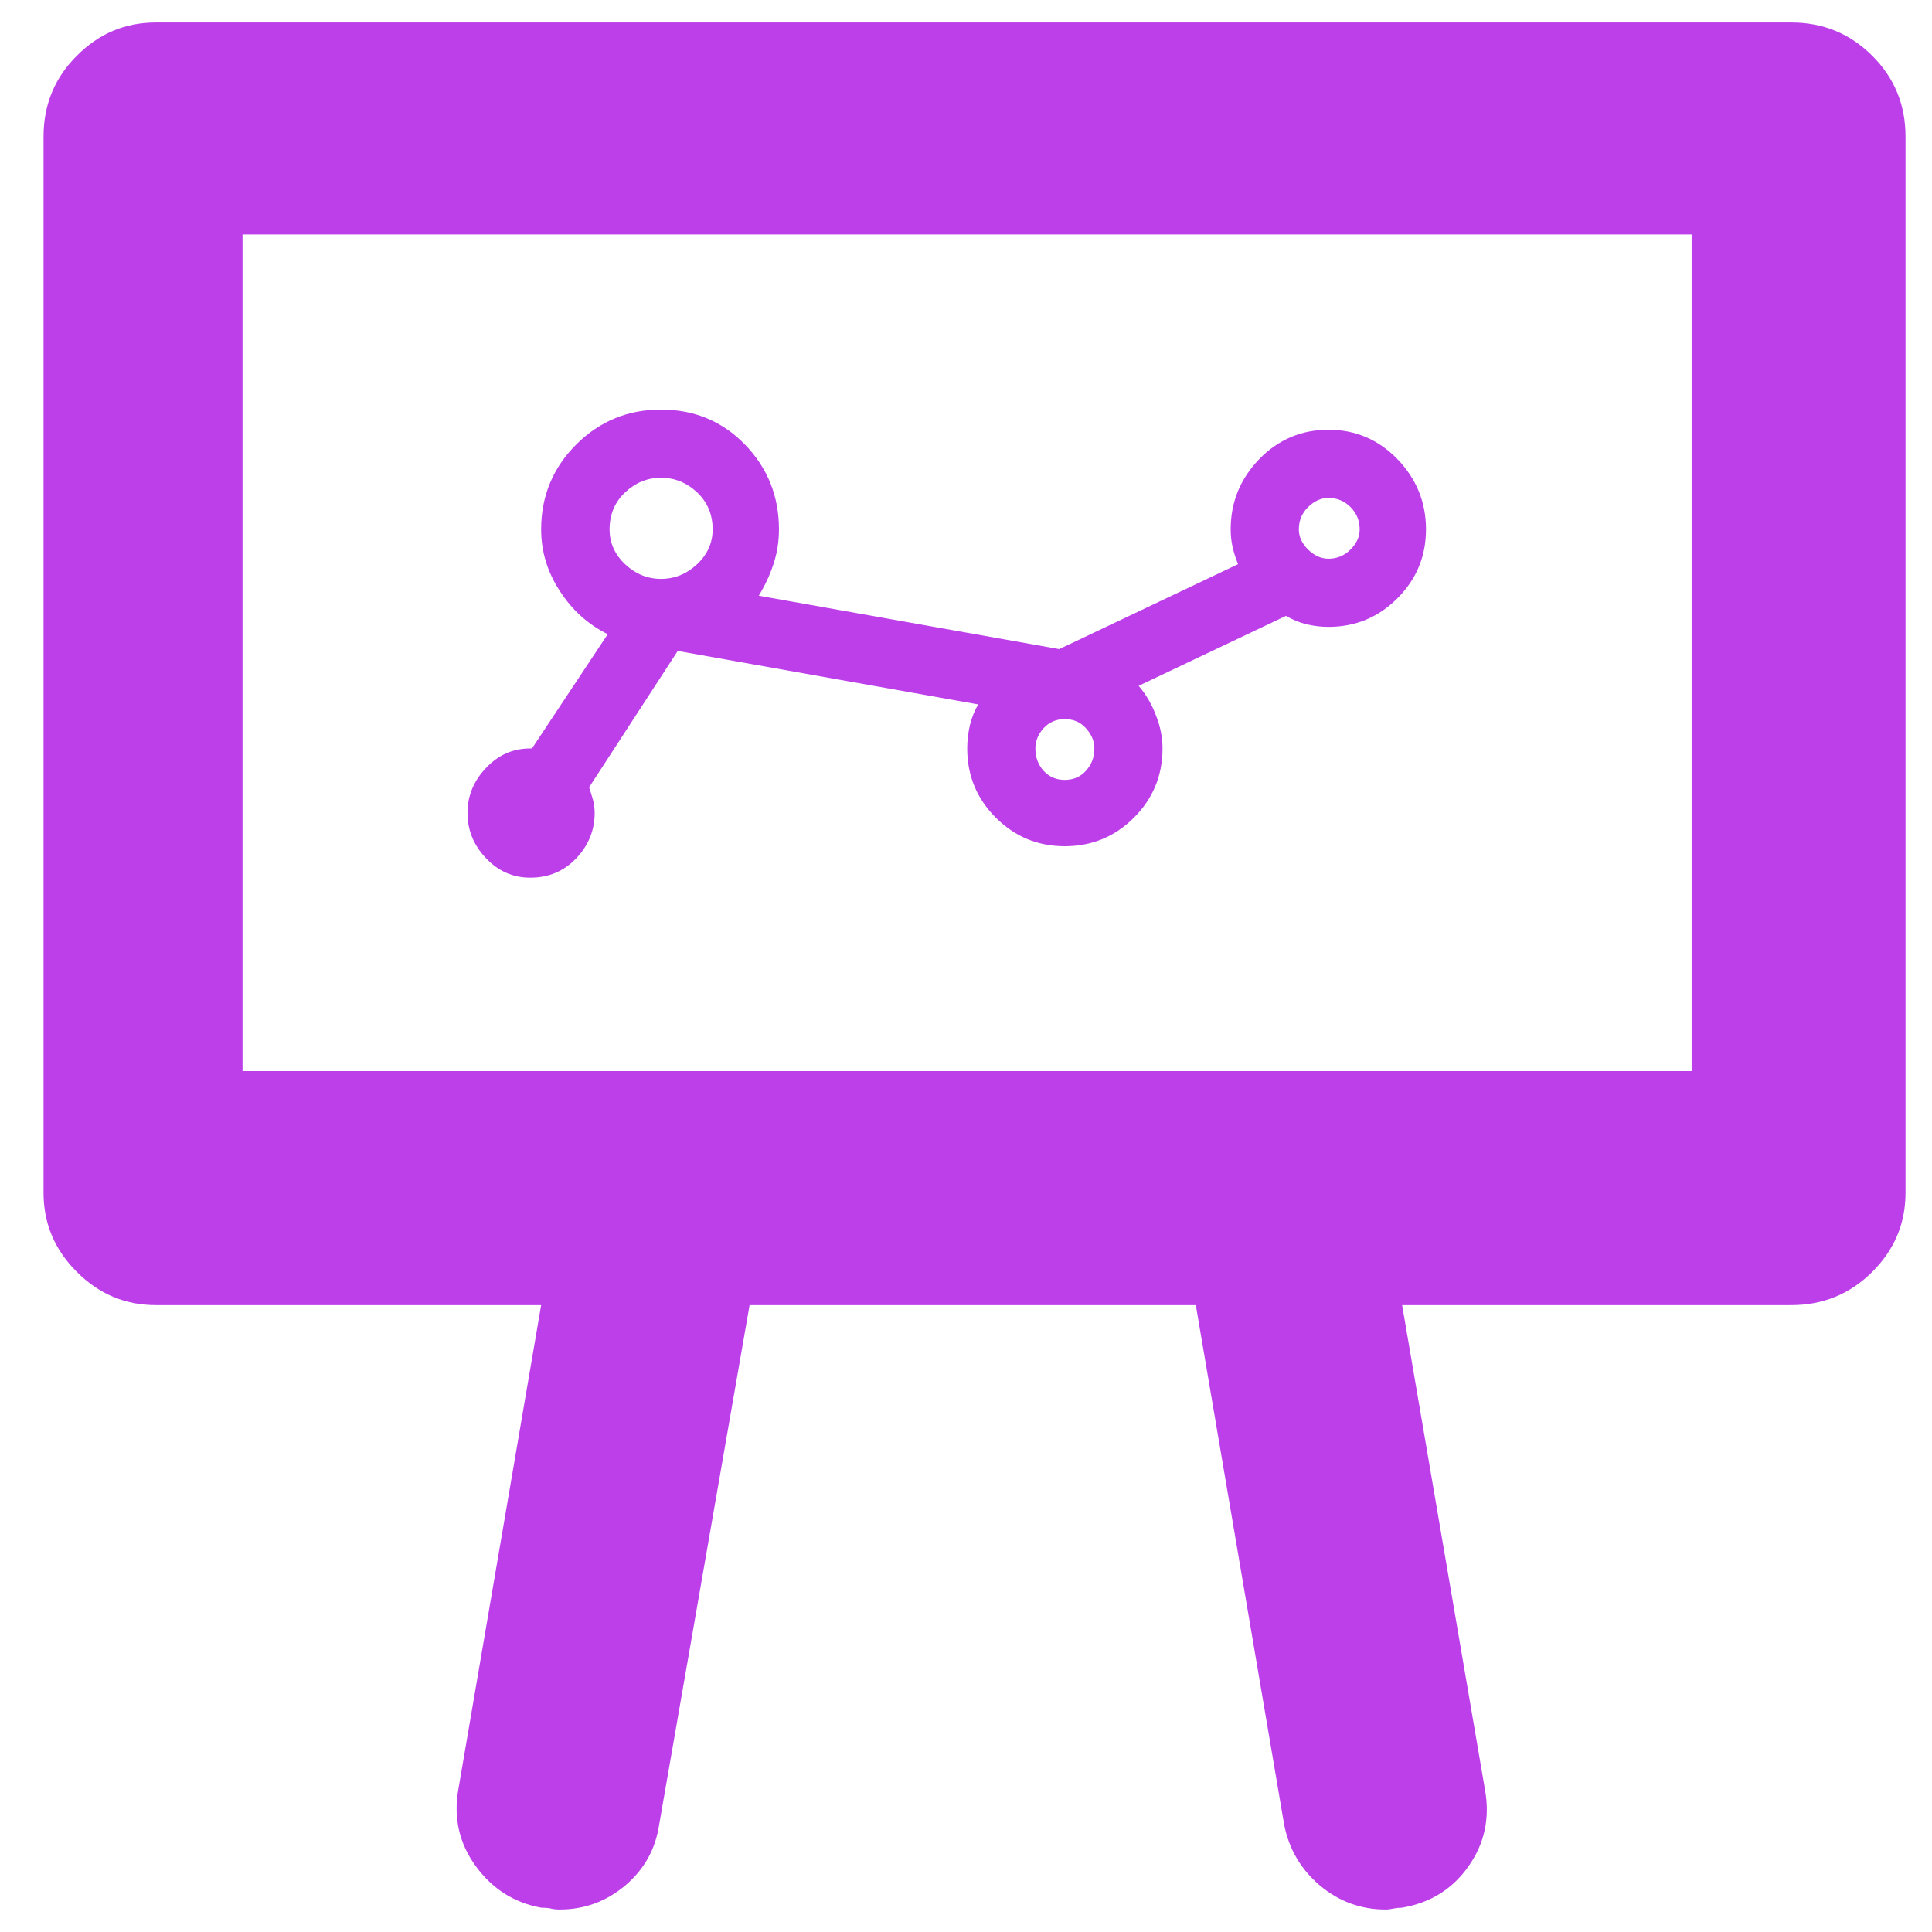 <svg width="43" height="43" viewBox="0 0 43 43" fill="none" xmlns="http://www.w3.org/2000/svg">
<path d="M39.867 29.048H31.207L33.051 39.834C33.164 40.464 33.042 41.032 32.684 41.538C32.33 42.043 31.838 42.35 31.207 42.459C31.153 42.459 31.091 42.465 31.021 42.477C30.955 42.492 30.894 42.5 30.84 42.5C30.291 42.5 29.805 42.323 29.381 41.969C28.957 41.611 28.691 41.16 28.582 40.616L26.615 29.048H16.683L14.67 40.616C14.588 41.16 14.336 41.611 13.912 41.969C13.488 42.323 13.003 42.5 12.459 42.5C12.377 42.5 12.309 42.492 12.254 42.477C12.2 42.465 12.13 42.459 12.044 42.459C11.445 42.35 10.961 42.043 10.591 41.538C10.222 41.032 10.091 40.464 10.2 39.834L12.044 29.048H3.472C2.787 29.048 2.2 28.801 1.71 28.308C1.216 27.817 0.969 27.23 0.969 26.546V3.043C0.969 2.332 1.216 1.731 1.71 1.241C2.2 0.747 2.787 0.5 3.472 0.5H39.867C40.575 0.5 41.176 0.747 41.67 1.241C42.164 1.731 42.411 2.332 42.411 3.043V26.546C42.411 27.23 42.164 27.817 41.67 28.308C41.176 28.801 40.575 29.048 39.867 29.048ZM37.65 23.839V5.219H5.398V23.839H37.65ZM11.799 16.658C11.826 16.658 11.84 16.658 11.84 16.658L13.526 14.115C13.087 13.897 12.731 13.576 12.459 13.152C12.182 12.729 12.044 12.272 12.044 11.782C12.044 11.043 12.305 10.413 12.826 9.892C13.347 9.374 13.976 9.116 14.711 9.116C15.45 9.116 16.073 9.374 16.578 9.892C17.084 10.413 17.337 11.043 17.337 11.782C17.337 12.054 17.296 12.312 17.214 12.557C17.133 12.803 17.024 13.036 16.887 13.258L23.575 14.447L27.555 12.557C27.5 12.421 27.459 12.291 27.432 12.167C27.405 12.046 27.391 11.918 27.391 11.782C27.391 11.179 27.603 10.658 28.027 10.218C28.451 9.783 28.965 9.565 29.568 9.565C30.167 9.565 30.678 9.783 31.102 10.218C31.526 10.658 31.738 11.179 31.738 11.782C31.738 12.381 31.526 12.892 31.102 13.316C30.678 13.74 30.167 13.952 29.568 13.952C29.404 13.952 29.239 13.932 29.072 13.893C28.908 13.851 28.759 13.788 28.622 13.707L25.343 15.264C25.506 15.455 25.635 15.674 25.728 15.923C25.825 16.168 25.874 16.413 25.874 16.658C25.874 17.261 25.662 17.774 25.238 18.198C24.814 18.622 24.3 18.834 23.697 18.834C23.098 18.834 22.587 18.622 22.163 18.198C21.739 17.774 21.527 17.261 21.527 16.658C21.527 16.495 21.546 16.324 21.585 16.145C21.628 15.97 21.69 15.814 21.772 15.678L15.084 14.488L13.112 17.522C13.139 17.603 13.166 17.693 13.194 17.79C13.221 17.883 13.235 17.984 13.235 18.093C13.235 18.478 13.098 18.815 12.826 19.102C12.554 19.39 12.211 19.534 11.799 19.534C11.418 19.534 11.091 19.39 10.819 19.102C10.543 18.815 10.405 18.478 10.405 18.093C10.405 17.712 10.543 17.378 10.819 17.09C11.091 16.802 11.418 16.658 11.799 16.658ZM29.568 12.435C29.758 12.435 29.922 12.367 30.058 12.231C30.194 12.095 30.262 11.945 30.262 11.782C30.262 11.587 30.194 11.422 30.058 11.286C29.922 11.15 29.758 11.082 29.568 11.082C29.404 11.082 29.253 11.15 29.113 11.286C28.976 11.422 28.908 11.587 28.908 11.782C28.908 11.945 28.976 12.095 29.113 12.231C29.253 12.367 29.404 12.435 29.568 12.435ZM23.697 17.358C23.892 17.358 24.049 17.29 24.17 17.154C24.294 17.018 24.357 16.853 24.357 16.658C24.357 16.495 24.294 16.345 24.17 16.209C24.049 16.073 23.892 16.005 23.697 16.005C23.507 16.005 23.349 16.073 23.225 16.209C23.104 16.345 23.044 16.495 23.044 16.658C23.044 16.853 23.104 17.018 23.225 17.154C23.349 17.29 23.507 17.358 23.697 17.358ZM14.711 12.884C15.014 12.884 15.283 12.775 15.516 12.557C15.746 12.34 15.861 12.081 15.861 11.782C15.861 11.451 15.746 11.177 15.516 10.959C15.283 10.741 15.014 10.633 14.711 10.633C14.411 10.633 14.145 10.741 13.912 10.959C13.682 11.177 13.567 11.451 13.567 11.782C13.567 12.081 13.682 12.34 13.912 12.557C14.145 12.775 14.411 12.884 14.711 12.884Z" fill="#BC3FEA"/>
</svg>
